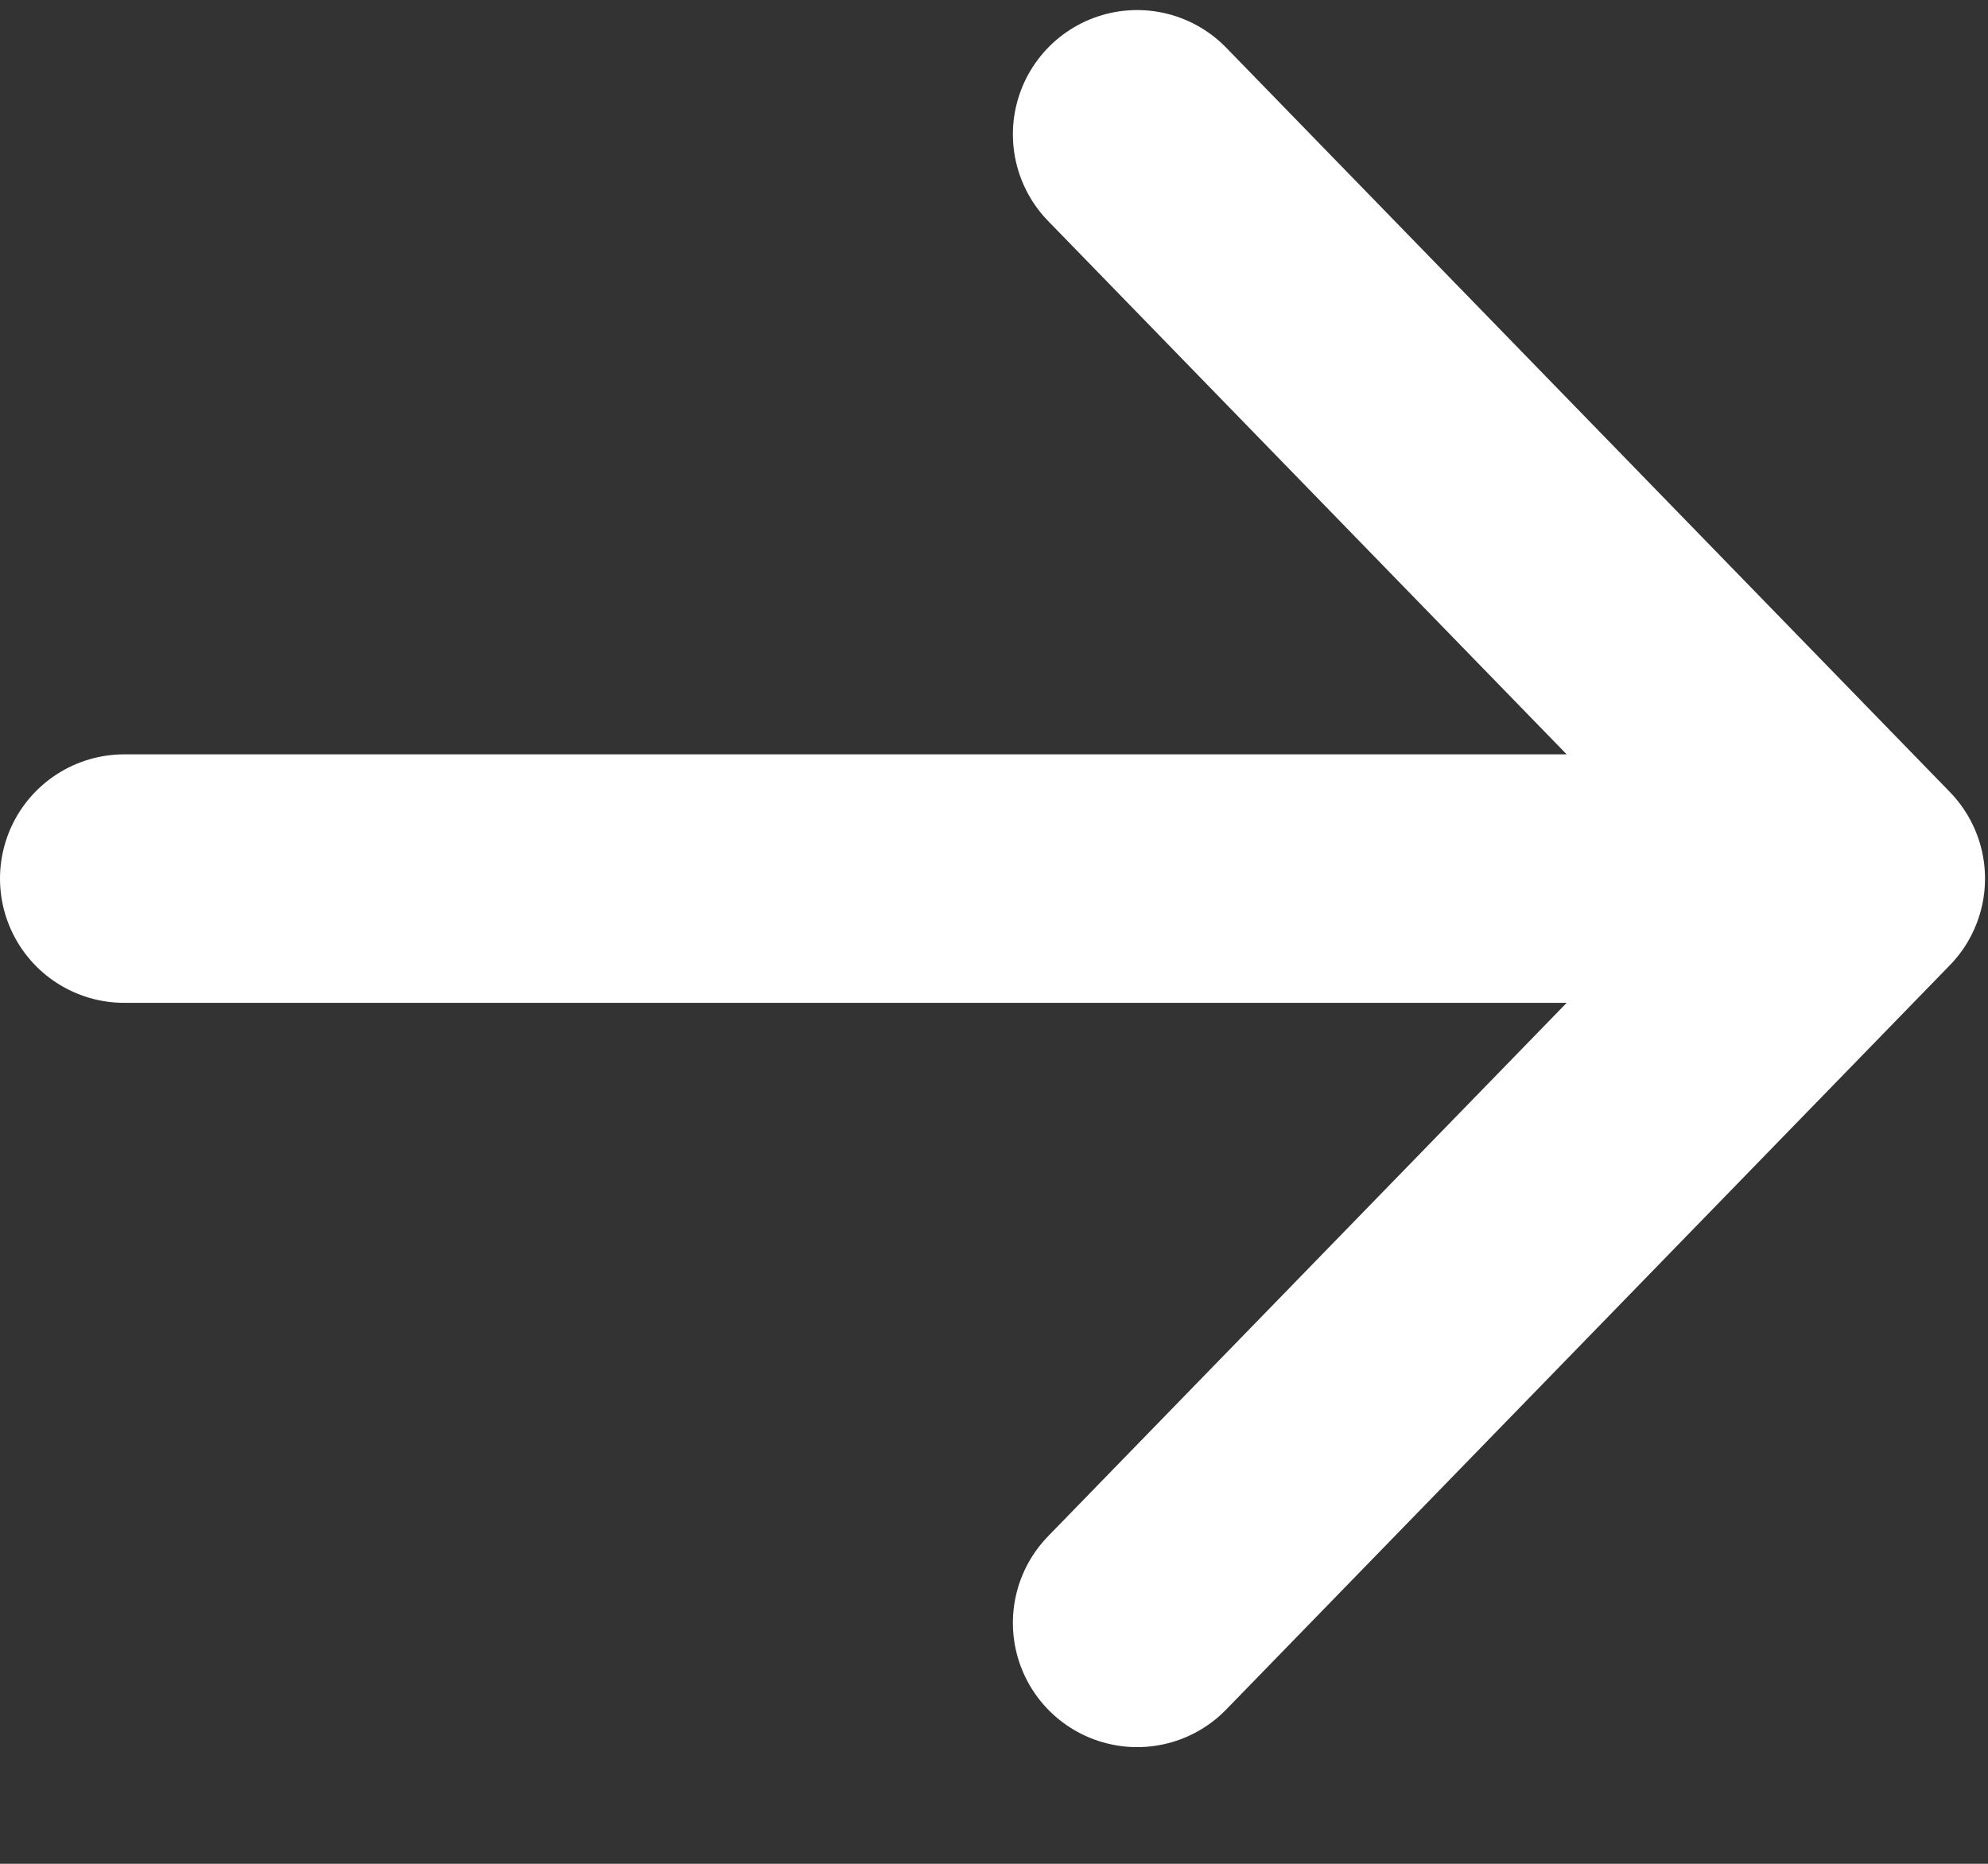 <svg width="16" height="15" viewBox="0 0 16 15" fill="none" xmlns="http://www.w3.org/2000/svg">
<rect x="0" y="0" width="16" height="15" fill="#333333" stroke="none"/>
<path d="M9.152 1.081L14.976 7.071M14.976 7.071L9.152 13.061M14.976 7.071L1 7.071" stroke="white" stroke-width="2" stroke-linecap="round" stroke-linejoin="round"/>
</svg>
